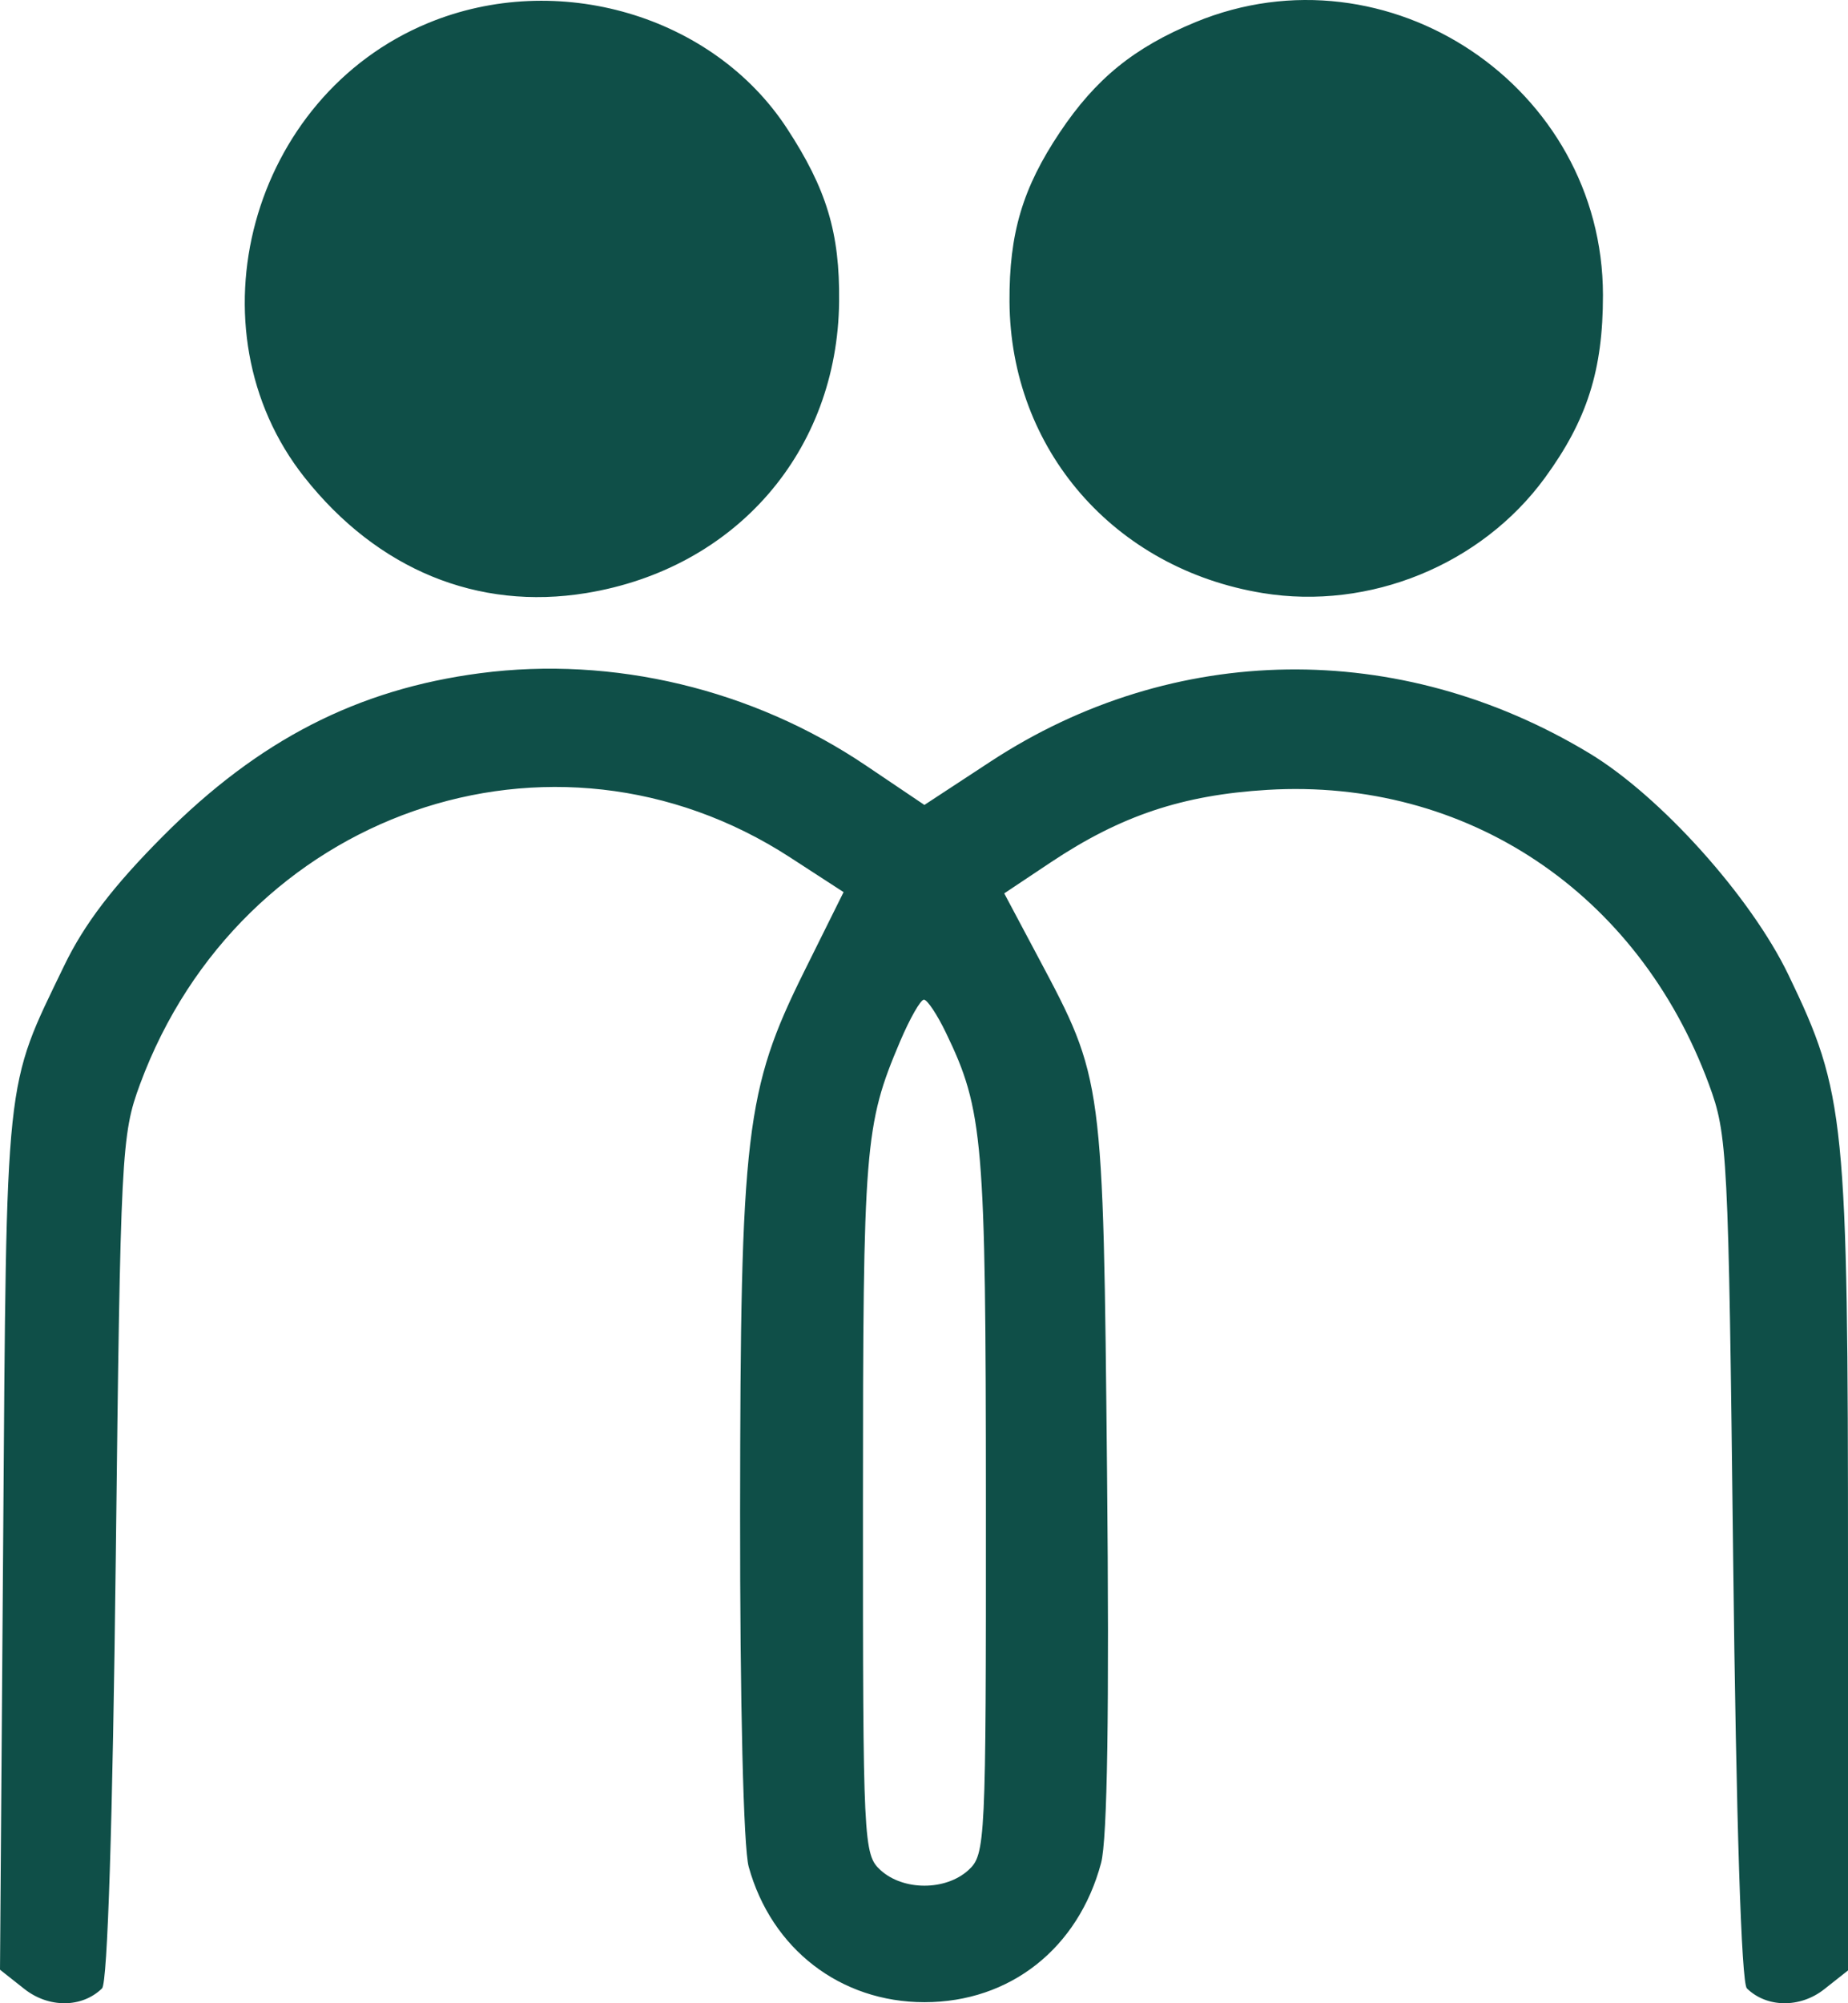 <svg width="60" height="65" viewBox="0 0 60 65" fill="none" xmlns="http://www.w3.org/2000/svg">
<path fill-rule="evenodd" clip-rule="evenodd" d="M13.902 0.747C8.129 3.13 6.074 10.675 9.886 15.489C12.256 18.482 15.513 19.819 19.031 19.244C23.887 18.451 27.193 14.642 27.244 9.784C27.268 7.554 26.837 6.128 25.545 4.157C23.142 0.493 18.096 -0.985 13.902 0.747ZM38.811 0.72C36.819 1.543 35.575 2.553 34.408 4.297C33.201 6.102 32.764 7.572 32.776 9.784C32.803 14.58 36.171 18.456 40.998 19.244C44.462 19.811 48.094 18.328 50.157 15.507C51.531 13.626 52.045 12.011 52.044 9.577C52.041 2.814 45.058 -1.859 38.811 0.72ZM15.593 21.843C11.611 22.364 8.402 24.009 5.301 27.121C3.675 28.752 2.734 29.984 2.081 31.339C0.141 35.361 0.215 34.656 0.103 49.966L0 63.912L0.788 64.534C1.582 65.162 2.664 65.154 3.314 64.517C3.492 64.342 3.659 59.081 3.759 50.559C3.912 37.387 3.941 36.818 4.545 35.183C7.807 26.357 17.948 22.82 25.652 27.82L27.389 28.947L26.114 31.513C24.202 35.365 24.039 36.734 24.029 49.067C24.024 55.227 24.139 59.96 24.308 60.57C25.047 63.24 27.287 64.966 30.015 64.966C32.792 64.966 35.006 63.223 35.749 60.451C35.954 59.688 36.019 55.466 35.943 47.806C35.817 34.98 35.824 35.035 33.713 31.07L32.605 28.988L34.12 27.978C36.389 26.465 38.399 25.794 41.152 25.629C47.613 25.242 53.183 28.956 55.484 35.183C56.089 36.818 56.118 37.387 56.271 50.559C56.37 59.081 56.538 64.342 56.716 64.517C57.36 65.149 58.447 65.162 59.227 64.546L60 63.936V50.895C60 36.311 59.915 35.464 58.064 31.627C56.842 29.094 53.913 25.835 51.605 24.443C45.437 20.721 38.091 20.822 32.158 24.712L30.013 26.118L28.107 24.834C24.435 22.361 19.908 21.279 15.593 21.843ZM29.221 33.798C28.072 36.506 28.019 37.169 28.018 48.807C28.016 59.822 28.033 60.176 28.591 60.683C29.328 61.353 30.702 61.353 31.439 60.683C31.997 60.176 32.014 59.823 32.01 48.807C32.007 36.977 31.926 36.025 30.713 33.511C30.428 32.92 30.106 32.436 29.997 32.436C29.889 32.436 29.539 33.049 29.221 33.798Z" fill="#0F4F48"/>
</svg>

